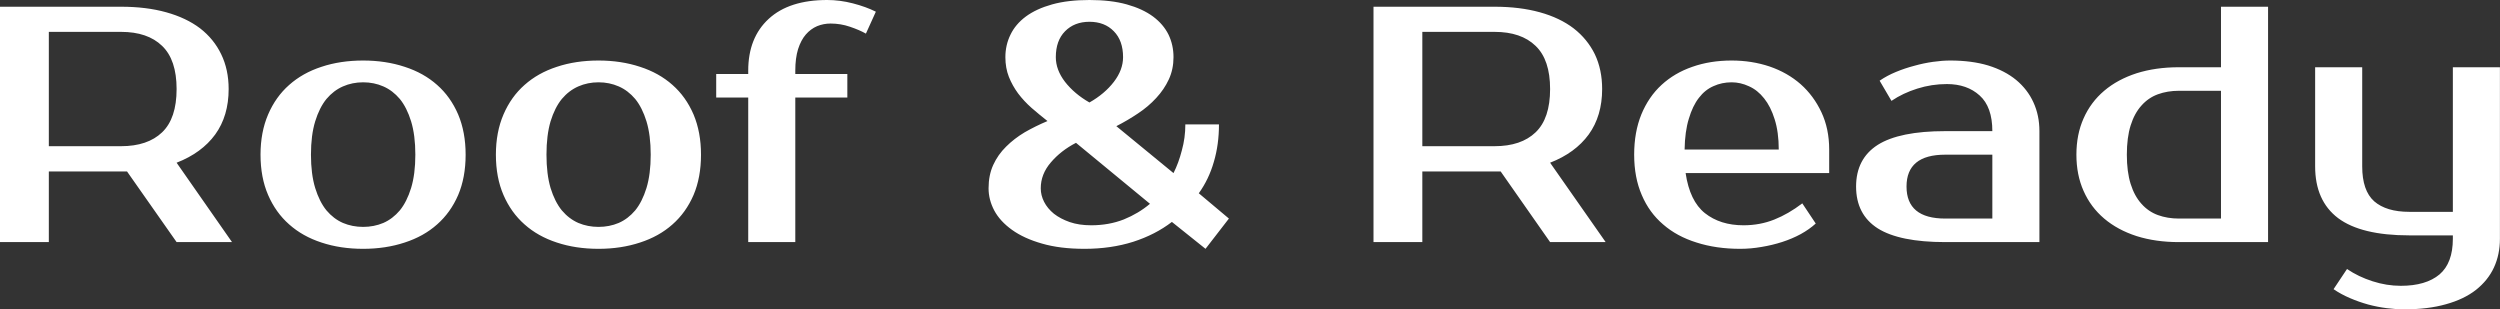 <?xml version="1.0" encoding="UTF-8" standalone="yes"?>
<svg xmlns="http://www.w3.org/2000/svg" width="100%" height="100%" viewBox="0 0 171.005 21.16" fill="#ffffff">
  <rect x="0" y="0" width="171.005" height="21.16" fill="#333333" stroke="none"/>
  <path d="M0 0.46L8.28 0.46Q10.01 0.46 11.37 0.84Q12.74 1.22 13.69 1.94Q14.63 2.67 15.13 3.71Q15.64 4.76 15.64 6.09L15.64 6.09Q15.64 7.93 14.72 9.20Q13.80 10.46 12.08 11.13L12.08 11.13L15.87 16.56L12.08 16.56L8.69 11.73L8.28 11.73L3.34 11.73L3.34 16.56L0 16.56L0 0.46ZM8.28 2.18L3.34 2.18L3.34 10.00L8.28 10.00Q10.10 10.00 11.09 9.05Q12.08 8.10 12.08 6.09L12.08 6.09Q12.08 4.09 11.09 3.14Q10.10 2.18 8.28 2.18L8.28 2.18ZM24.84 15.52L24.84 15.52Q25.58 15.52 26.22 15.25Q26.86 14.97 27.35 14.39Q27.83 13.80 28.12 12.86Q28.41 11.91 28.41 10.58L28.41 10.58Q28.41 9.25 28.12 8.30Q27.83 7.36 27.35 6.77Q26.86 6.19 26.22 5.91Q25.58 5.63 24.84 5.63L24.84 5.63Q24.10 5.63 23.46 5.91Q22.82 6.19 22.33 6.77Q21.85 7.36 21.56 8.30Q21.27 9.25 21.27 10.58L21.27 10.58Q21.27 11.91 21.56 12.86Q21.85 13.80 22.33 14.39Q22.82 14.97 23.46 15.25Q24.10 15.52 24.84 15.52ZM24.84 4.14L24.84 4.14Q26.38 4.14 27.68 4.57Q28.98 4.99 29.90 5.81Q30.82 6.62 31.34 7.83Q31.85 9.04 31.85 10.58L31.85 10.58Q31.85 12.14 31.34 13.34Q30.82 14.54 29.90 15.35Q28.98 16.17 27.68 16.59Q26.38 17.02 24.84 17.02L24.84 17.02Q23.28 17.02 21.99 16.59Q20.70 16.17 19.78 15.35Q18.86 14.54 18.34 13.34Q17.82 12.14 17.82 10.58L17.82 10.58Q17.82 9.04 18.34 7.83Q18.86 6.62 19.78 5.81Q20.70 4.99 21.99 4.57Q23.28 4.14 24.84 4.14ZM40.94 15.52L40.94 15.52Q41.68 15.52 42.32 15.25Q42.96 14.97 43.45 14.39Q43.93 13.80 44.22 12.86Q44.51 11.91 44.51 10.58L44.51 10.58Q44.51 9.25 44.22 8.30Q43.93 7.36 43.45 6.77Q42.96 6.19 42.32 5.91Q41.68 5.63 40.94 5.63L40.94 5.63Q40.20 5.63 39.56 5.91Q38.92 6.19 38.43 6.77Q37.95 7.36 37.66 8.30Q37.38 9.25 37.38 10.58L37.38 10.58Q37.38 11.91 37.66 12.86Q37.95 13.80 38.43 14.39Q38.92 14.97 39.56 15.25Q40.20 15.52 40.94 15.52ZM40.94 4.14L40.94 4.14Q42.48 4.14 43.78 4.57Q45.08 4.99 46 5.81Q46.92 6.62 47.44 7.83Q47.95 9.04 47.95 10.58L47.95 10.58Q47.95 12.14 47.44 13.34Q46.92 14.54 46 15.35Q45.08 16.17 43.78 16.59Q42.48 17.02 40.94 17.02L40.94 17.02Q39.38 17.02 38.09 16.59Q36.80 16.17 35.88 15.35Q34.96 14.54 34.44 13.34Q33.92 12.14 33.92 10.58L33.92 10.58Q33.92 9.04 34.44 7.83Q34.96 6.62 35.88 5.81Q36.80 4.99 38.09 4.57Q39.38 4.14 40.94 4.14ZM51.18 5.06L51.18 4.83Q51.18 2.58 52.58 1.29Q53.98 0 56.58 0L56.58 0Q57.45 0 58.34 0.23Q59.23 0.46 59.91 0.80L59.91 0.80L59.23 2.30Q58.79 2.05 58.14 1.83Q57.50 1.61 56.81 1.61L56.81 1.61Q56.33 1.61 55.89 1.79Q55.45 1.98 55.12 2.36Q54.79 2.74 54.59 3.36Q54.40 3.98 54.40 4.83L54.40 4.83L54.40 5.06L57.96 5.06L57.96 6.67L54.40 6.67L54.40 16.56L51.18 16.56L51.18 6.67L48.99 6.67L48.99 5.06L51.18 5.06ZM68.77 3.91L68.77 3.91Q68.77 3.08 69.12 2.37Q69.46 1.66 70.17 1.13Q70.89 0.60 71.97 0.30Q73.05 0 74.52 0L74.52 0Q75.99 0 77.07 0.30Q78.15 0.60 78.87 1.13Q79.58 1.66 79.93 2.37Q80.27 3.08 80.27 3.91L80.27 3.91Q80.27 4.74 79.95 5.43Q79.63 6.12 79.09 6.70Q78.55 7.29 77.84 7.76Q77.14 8.23 76.36 8.63L76.36 8.63L80.27 11.84Q80.62 11.15 80.84 10.29Q81.08 9.43 81.08 8.51L81.08 8.51L83.38 8.51Q83.38 9.89 83.03 11.07Q82.69 12.26 82.00 13.22L82.00 13.22L84.06 14.95L82.46 17.02L80.16 15.18Q79.03 16.05 77.51 16.54Q75.99 17.02 74.18 17.02L74.18 17.02Q72.50 17.02 71.27 16.66Q70.04 16.31 69.22 15.72Q68.40 15.13 68.01 14.40Q67.62 13.66 67.62 12.88L67.62 12.88Q67.62 11.98 67.94 11.28Q68.26 10.58 68.82 10.03Q69.37 9.48 70.09 9.05Q70.82 8.63 71.65 8.28L71.65 8.28Q71.09 7.84 70.56 7.38Q70.04 6.92 69.64 6.39Q69.25 5.86 69.01 5.26Q68.77 4.65 68.77 3.91ZM74.64 15.41L74.64 15.41Q75.85 15.41 76.87 15.01Q77.88 14.60 78.66 13.94L78.66 13.94L73.60 9.77Q72.57 10.30 71.88 11.11Q71.19 11.91 71.19 12.88L71.19 12.88Q71.19 13.36 71.42 13.81Q71.65 14.26 72.09 14.62Q72.54 14.97 73.17 15.19Q73.81 15.41 74.64 15.41ZM74.52 7.01L74.52 7.01Q75.56 6.42 76.19 5.60Q76.82 4.78 76.82 3.91L76.82 3.91Q76.82 2.78 76.19 2.14Q75.56 1.49 74.52 1.49L74.52 1.49Q73.49 1.49 72.85 2.14Q72.22 2.78 72.22 3.91L72.22 3.91Q72.22 4.78 72.85 5.60Q73.49 6.42 74.52 7.01ZM93.95 0.46L102.23 0.46Q103.96 0.46 105.33 0.84Q106.70 1.22 107.64 1.94Q108.58 2.67 109.09 3.71Q109.59 4.76 109.59 6.09L109.59 6.09Q109.59 7.93 108.67 9.20Q107.75 10.46 106.03 11.13L106.03 11.13L109.83 16.56L106.03 16.56L102.65 11.73L102.23 11.73L97.29 11.73L97.29 16.56L93.95 16.56L93.95 0.46ZM102.23 2.18L97.29 2.18L97.29 10.00L102.23 10.00Q104.05 10.00 105.04 9.05Q106.03 8.10 106.03 6.09L106.03 6.09Q106.03 4.09 105.04 3.14Q104.05 2.18 102.23 2.18L102.23 2.18ZM119.26 15.41L119.26 15.41Q120.38 15.41 121.36 15.02Q122.34 14.63 123.28 13.91L123.28 13.91L124.20 15.29Q123.76 15.69 123.18 16.01Q122.59 16.33 121.91 16.55Q121.23 16.77 120.50 16.89Q119.76 17.02 119.03 17.02L119.03 17.02Q117.39 17.02 116.05 16.59Q114.70 16.17 113.76 15.35Q112.81 14.54 112.30 13.34Q111.78 12.14 111.78 10.58L111.78 10.58Q111.78 9.04 112.27 7.83Q112.77 6.62 113.65 5.81Q114.54 4.99 115.76 4.57Q116.98 4.14 118.45 4.14L118.45 4.14Q119.83 4.14 121.05 4.55Q122.27 4.97 123.17 5.76Q124.06 6.55 124.59 7.68Q125.12 8.81 125.12 10.23L125.12 10.23L125.12 11.84L115.30 11.84Q115.58 13.75 116.62 14.58Q117.67 15.41 119.26 15.41ZM118.45 5.63L118.45 5.63Q117.78 5.63 117.21 5.89Q116.63 6.14 116.21 6.69Q115.78 7.24 115.52 8.12Q115.25 8.99 115.23 10.23L115.23 10.23L121.67 10.23Q121.67 9.04 121.39 8.16Q121.12 7.29 120.67 6.73Q120.22 6.16 119.63 5.90Q119.05 5.63 118.45 5.63ZM130.41 12.76L130.41 12.76Q130.41 14.95 133.06 14.95L133.06 14.95L136.28 14.95L136.28 10.58L133.06 10.58Q130.41 10.58 130.41 12.76ZM133.06 8.97L136.28 8.97Q136.28 7.31 135.41 6.53Q134.55 5.75 133.17 5.75L133.17 5.75Q132.13 5.75 131.15 6.06Q130.16 6.37 129.38 6.90L129.38 6.90L128.57 5.52Q129.08 5.17 129.69 4.92Q130.29 4.67 130.94 4.50Q131.58 4.32 132.22 4.23Q132.85 4.14 133.40 4.14L133.40 4.14Q134.87 4.14 136.00 4.48Q137.13 4.83 137.91 5.47Q138.69 6.12 139.09 7.00Q139.50 7.89 139.50 8.97L139.50 8.97L139.50 16.56L133.06 16.56Q129.93 16.56 128.44 15.62Q126.96 14.67 126.96 12.76L126.96 12.76Q126.96 10.86 128.44 9.91Q129.93 8.97 133.06 8.97L133.06 8.97ZM149.04 14.95L151.92 14.95L151.92 6.21L149.04 6.21Q148.26 6.21 147.60 6.45Q146.95 6.69 146.48 7.22Q146.00 7.75 145.74 8.58Q145.48 9.41 145.48 10.58L145.48 10.58Q145.48 11.75 145.74 12.58Q146.00 13.41 146.48 13.94Q146.95 14.47 147.60 14.71Q148.26 14.95 149.04 14.95L149.04 14.95ZM155.14 16.56L149.04 16.56Q147.45 16.56 146.15 16.15Q144.85 15.73 143.93 14.95Q143.01 14.17 142.52 13.06Q142.03 11.96 142.03 10.58L142.03 10.58Q142.03 9.20 142.52 8.10Q143.01 6.99 143.93 6.21Q144.85 5.43 146.15 5.01Q147.45 4.60 149.04 4.60L149.04 4.60L151.92 4.60L151.92 0.46L155.14 0.46L155.14 16.56ZM167.78 16.33L167.78 16.10L164.80 16.10Q161.51 16.10 159.93 14.92Q158.36 13.73 158.36 11.38L158.36 11.38L158.36 4.60L161.58 4.60L161.58 11.38Q161.58 13.04 162.40 13.77Q163.23 14.49 164.80 14.49L164.80 14.49L167.78 14.49L167.78 4.60L171.00 4.60L171.00 16.33Q171.00 17.41 170.59 18.30Q170.18 19.18 169.36 19.83Q168.54 20.47 167.31 20.81Q166.08 21.16 164.45 21.16L164.45 21.16Q163.90 21.16 163.27 21.08Q162.63 21.00 161.99 20.83Q161.34 20.65 160.74 20.39Q160.13 20.13 159.62 19.78L159.62 19.78L160.54 18.40Q161.32 18.93 162.29 19.24Q163.25 19.55 164.22 19.55L164.22 19.55Q165.94 19.55 166.87 18.77Q167.78 17.99 167.78 16.33L167.78 16.33Z" preserveAspectRatio="none"/>
</svg>